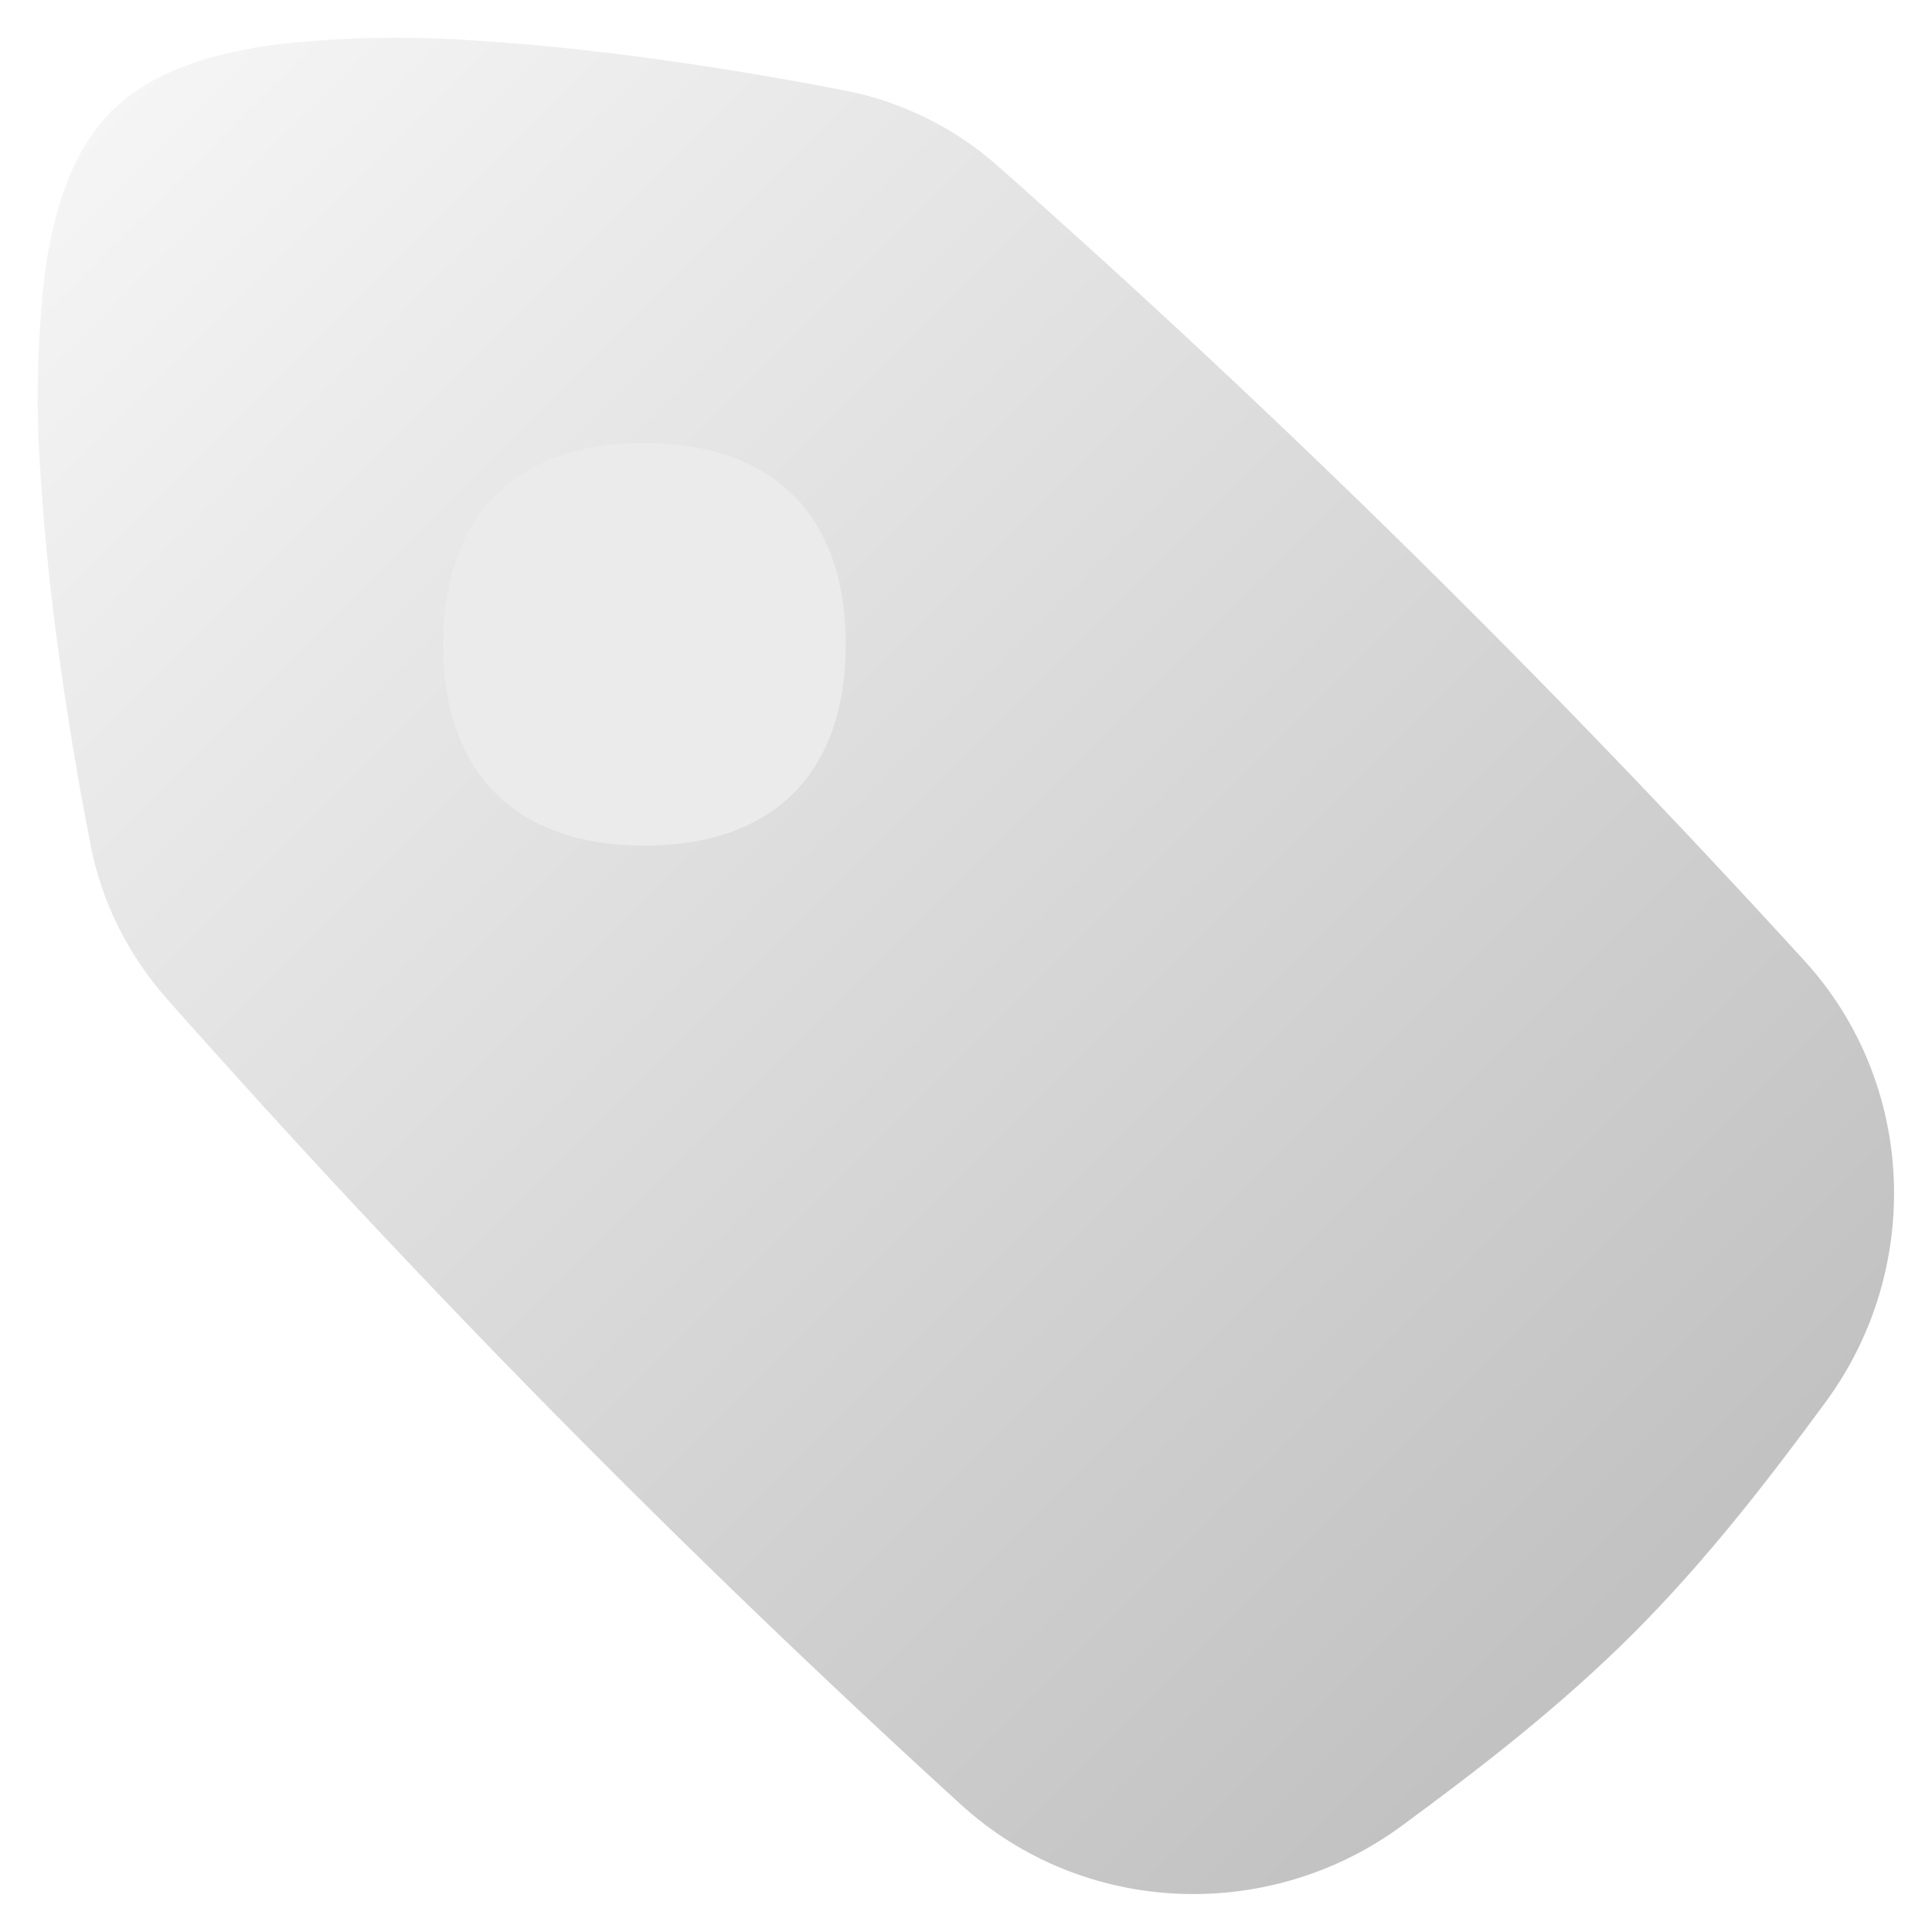 <svg width="16" height="16" viewBox="0 0 16 16" fill="none" xmlns="http://www.w3.org/2000/svg">
<g clip-path="url(#clip0_443_88)">
<g filter="url(#filter0_n_443_88)">
<path fill-rule="evenodd" clip-rule="evenodd" d="M7.003 0.751C6.318 0.617 5.106 0.408 3.95 0.337C3.394 0.296 2.835 0.306 2.281 0.369C1.801 0.433 1.271 0.575 0.922 0.922C0.574 1.271 0.433 1.802 0.369 2.282C0.306 2.836 0.296 3.394 0.337 3.95C0.408 5.105 0.617 6.318 0.751 7.003C0.845 7.483 1.069 7.918 1.385 8.275C3.456 10.613 5.65 12.839 7.957 14.944C8.974 15.872 10.511 15.927 11.607 15.122C12.25 14.65 12.917 14.136 13.527 13.527C14.136 12.917 14.65 12.25 15.122 11.607C15.927 10.51 15.872 8.973 14.944 7.957C12.839 5.65 10.613 3.456 8.275 1.385C7.916 1.063 7.477 0.844 7.003 0.751Z" fill="url(#paint0_linear_443_88)" fill-opacity="0.5"/>
<path d="M5.337 7.003C6.404 7.003 7.004 6.403 7.004 5.337C7.004 4.27 6.404 3.669 5.336 3.669C4.27 3.669 3.67 4.27 3.67 5.337C3.67 6.403 4.271 7.003 5.337 7.003Z" fill="#EBEBEB"/>
</g>
</g>
<defs>
<filter id="filter0_n_443_88" x="0.312" y="0.312" width="15.373" height="15.373" filterUnits="userSpaceOnUse" color-interpolation-filters="sRGB">
<feFlood flood-opacity="0" result="BackgroundImageFix"/>
<feBlend mode="normal" in="SourceGraphic" in2="BackgroundImageFix" result="shape"/>
<feTurbulence type="fractalNoise" baseFrequency="5 5" stitchTiles="stitch" numOctaves="3" result="noise" seed="2834" />
<feColorMatrix in="noise" type="luminanceToAlpha" result="alphaNoise" />
<feComponentTransfer in="alphaNoise" result="coloredNoise1">
<feFuncA type="discrete" tableValues="1 1 1 1 1 1 1 1 1 1 1 1 1 1 1 1 1 1 1 1 1 1 1 1 1 1 1 1 1 1 1 1 1 1 1 1 1 1 1 1 1 1 1 1 1 1 1 1 1 1 1 0 0 0 0 0 0 0 0 0 0 0 0 0 0 0 0 0 0 0 0 0 0 0 0 0 0 0 0 0 0 0 0 0 0 0 0 0 0 0 0 0 0 0 0 0 0 0 0 0 "/>
</feComponentTransfer>
<feComposite operator="in" in2="shape" in="coloredNoise1" result="noise1Clipped" />
<feFlood flood-color="rgba(0, 0, 0, 0.25)" result="color1Flood" />
<feComposite operator="in" in2="noise1Clipped" in="color1Flood" result="color1" />
<feMerge result="effect1_noise_443_88">
<feMergeNode in="shape" />
<feMergeNode in="color1" />
</feMerge>
</filter>
<linearGradient id="paint0_linear_443_88" x1="1" y1="1" x2="13.5" y2="13.5" gradientUnits="userSpaceOnUse">
<stop stop-color="#EBEBEB"/>
<stop offset="1" stop-color="#858585"/>
</linearGradient>
<clipPath id="clip0_443_88">
<rect width="16" height="16" fill="white"/>
</clipPath>
</defs>
</svg>
